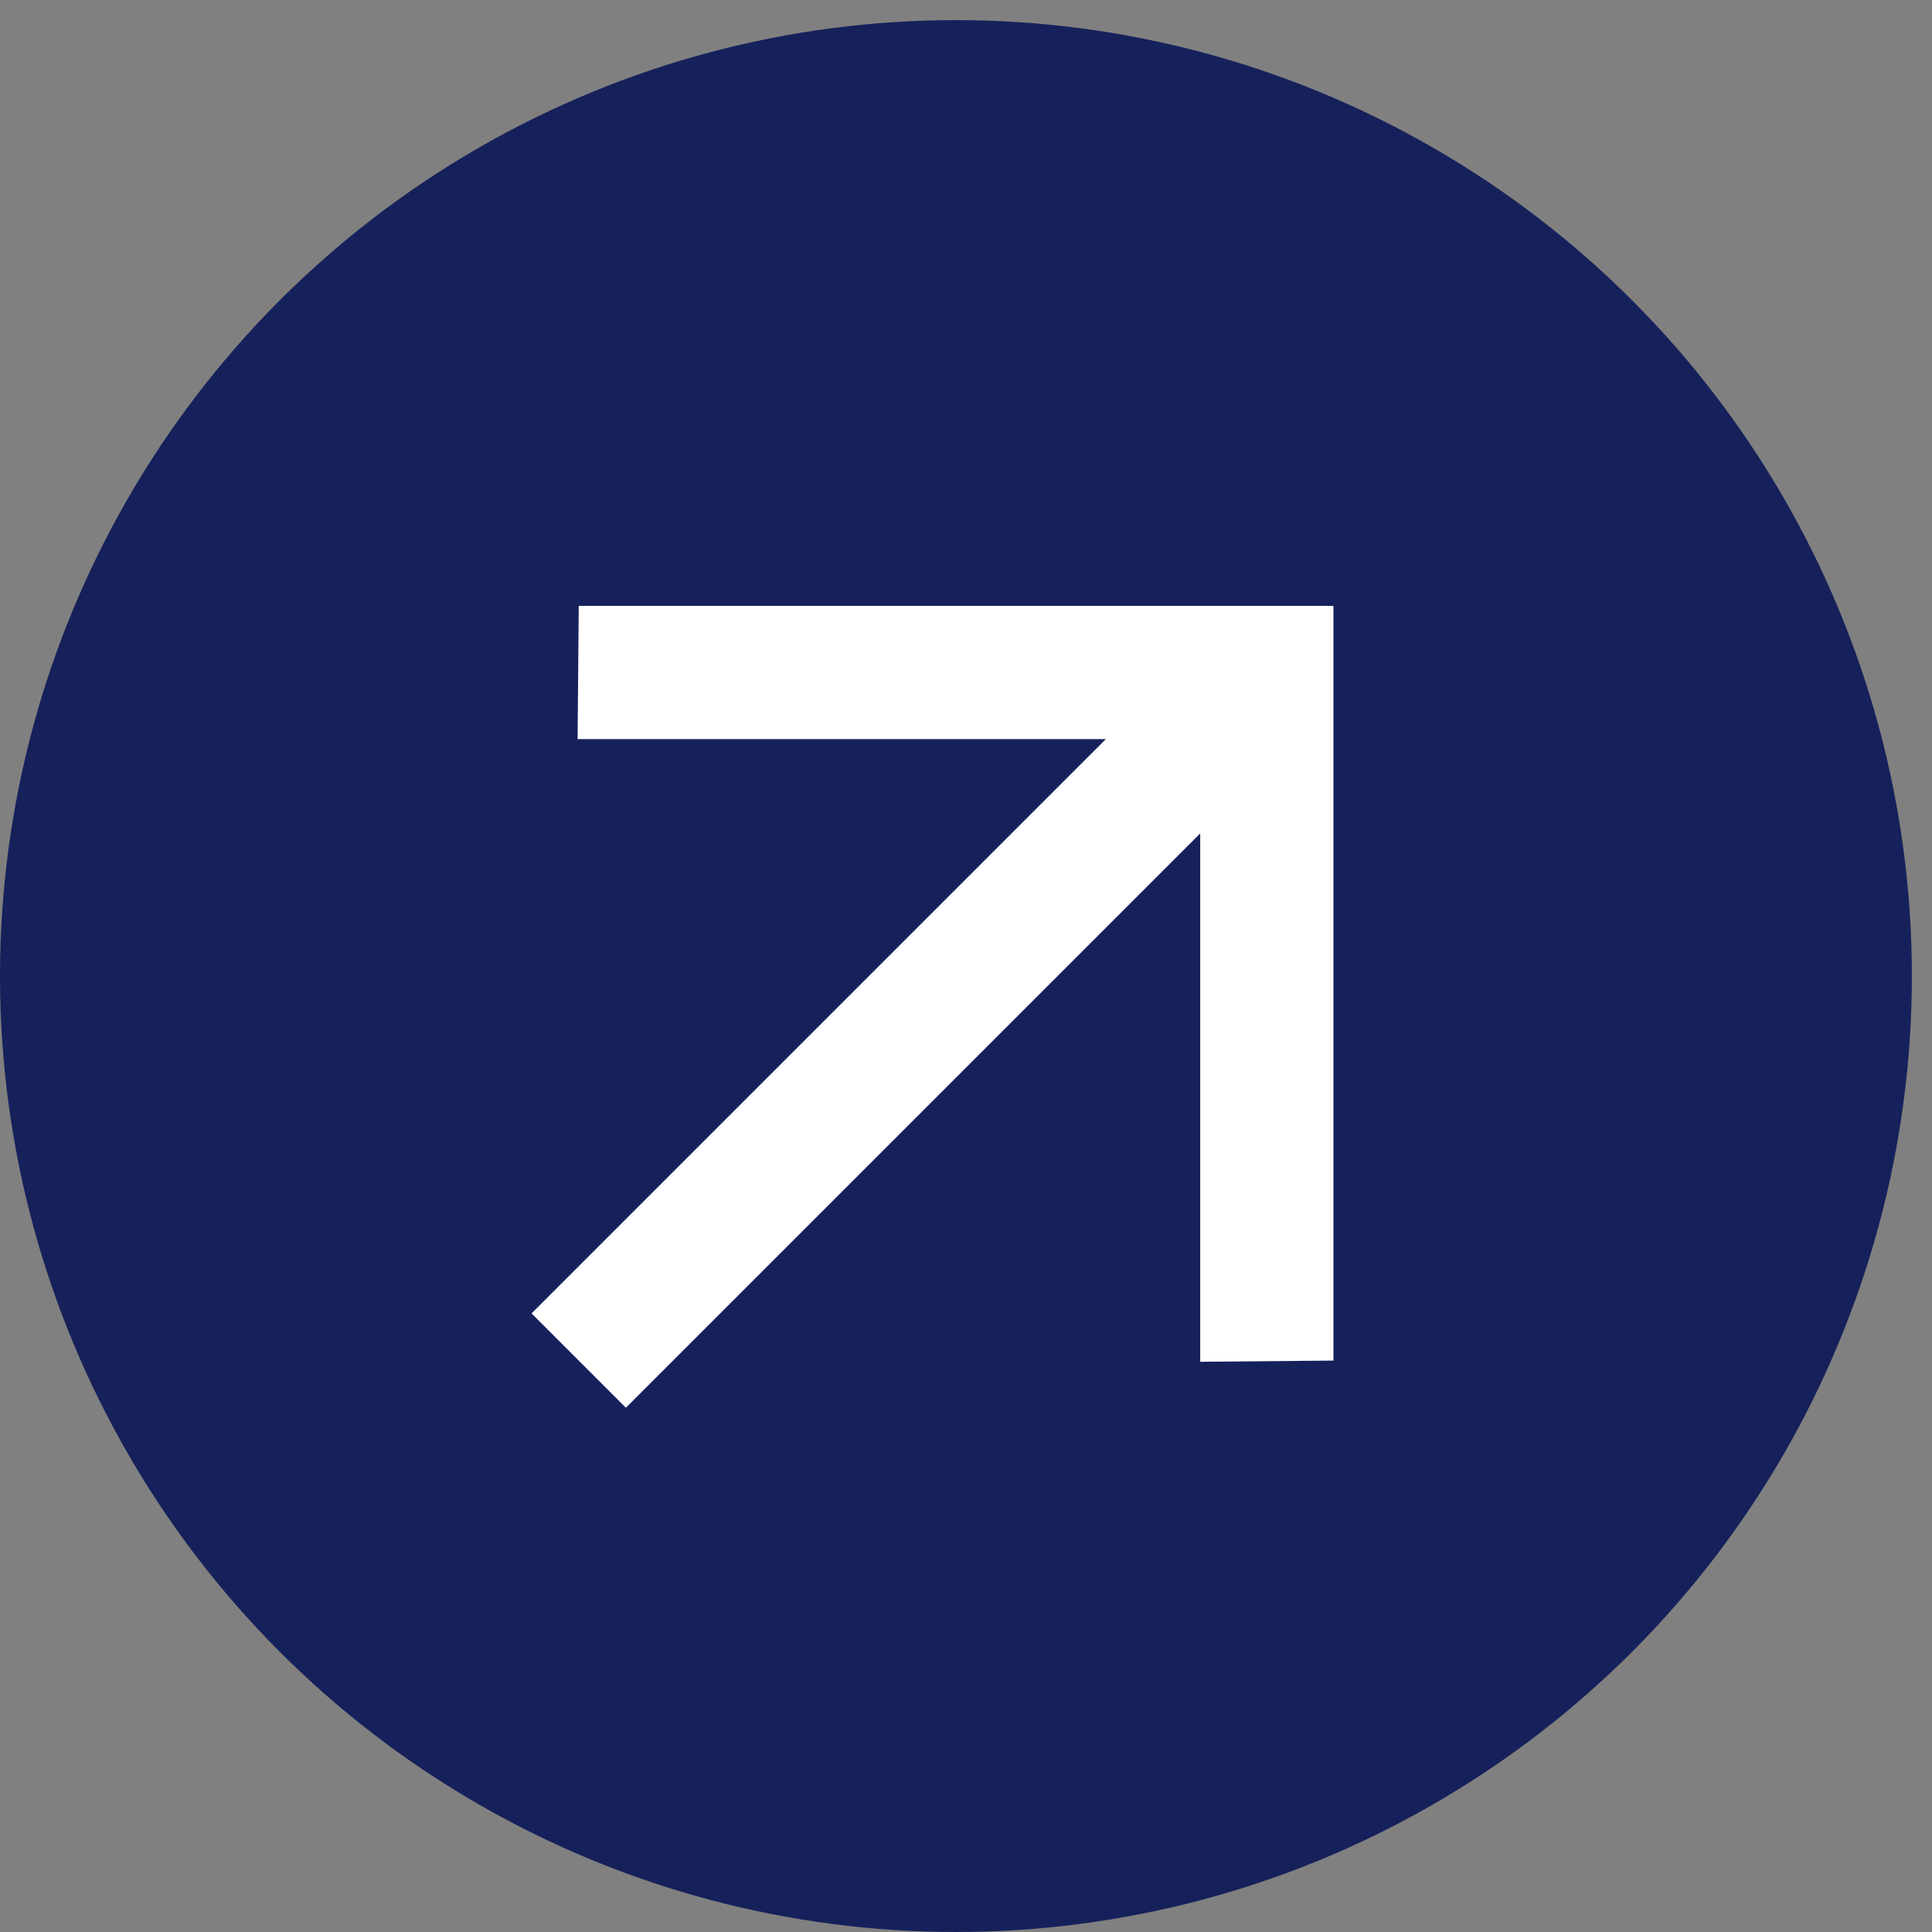 <svg xmlns="http://www.w3.org/2000/svg" width="48" height="48" fill="none"><rect width="100%" height="100%" fill="#808080" stroke="none"/><circle cx="23.75" cy="24.25" r="23.75" fill="#16215B"/><path fill="#fff" d="M14.379 15.053h18.75v18.75l-3.31.03V20.706L15.55 34.975l-2.344-2.344 14.268-14.268H14.35l.029-3.31Z"/></svg>